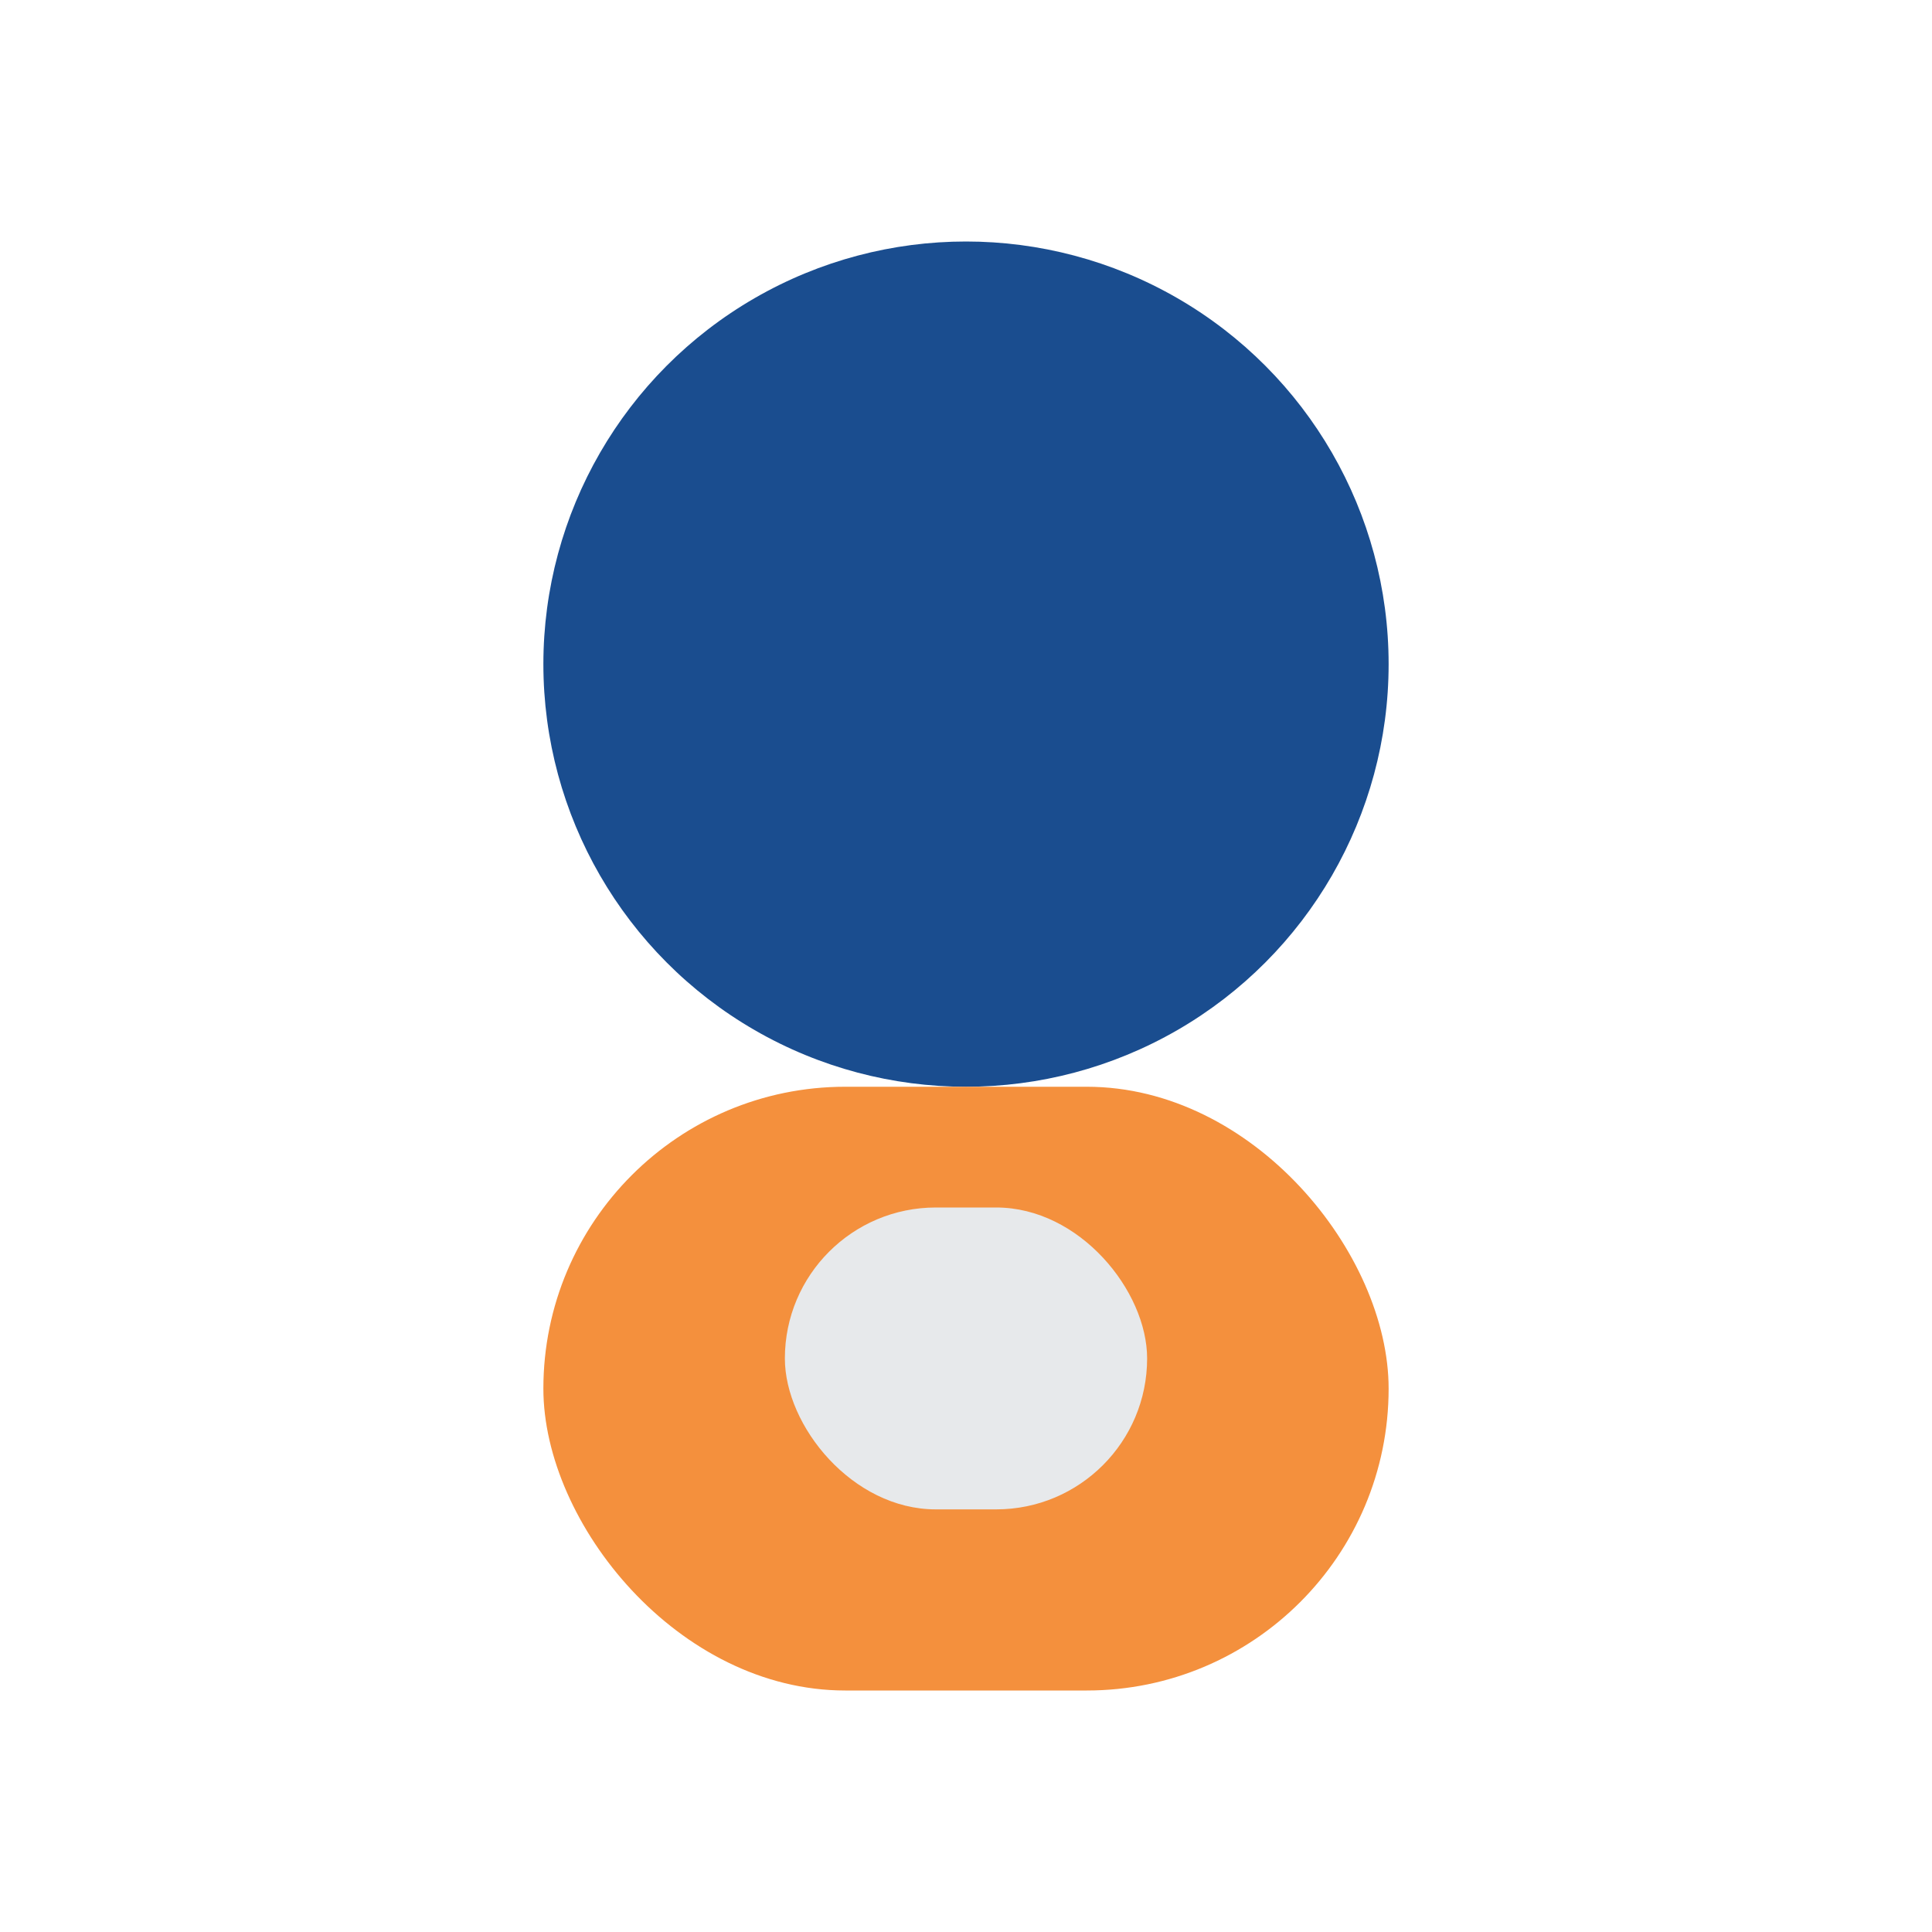 <?xml version="1.0" encoding="UTF-8"?>
<svg xmlns="http://www.w3.org/2000/svg" width="32" height="32" viewBox="0 0 32 32"><circle cx="16" cy="11" r="7" fill="#1A4D8F"/><rect x="9" y="18" width="14" height="10" rx="5" fill="#F4903D"/><rect x="13" y="20" width="6" height="5" rx="2.5" fill="#E7E9EB"/></svg>